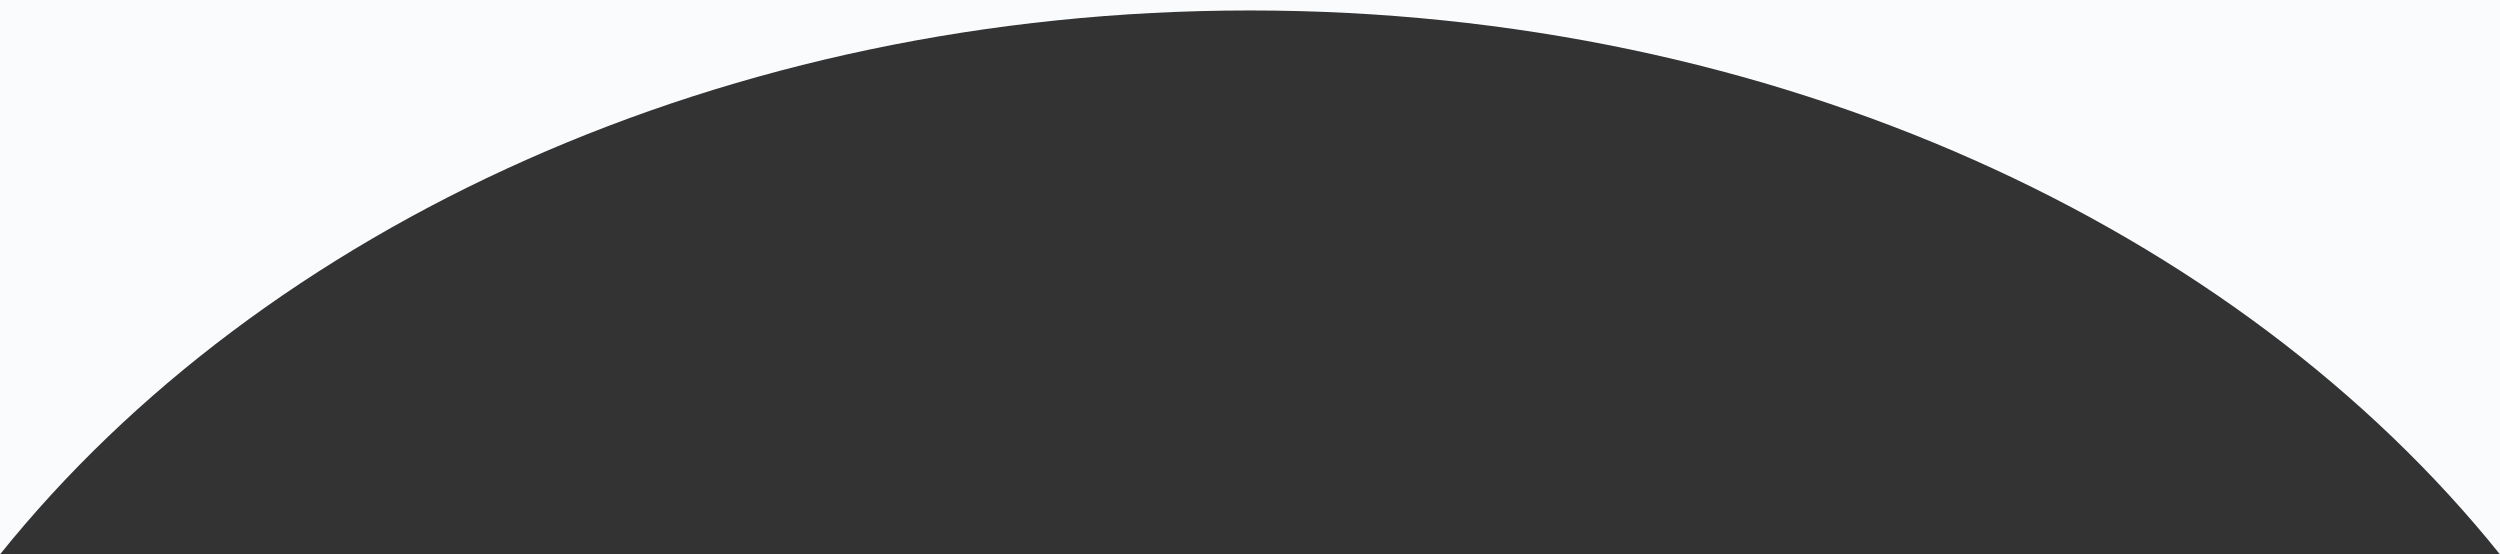 <svg width="478" height="106" viewBox="0 0 478 106" fill="none" xmlns="http://www.w3.org/2000/svg">
<rect x="0" y="0" width="478" height="106" fill="#333333" stroke="none"/>
<path fill-rule="evenodd" clip-rule="evenodd" d="M478 0H0V106C50.207 43.482 138.484 2 239 2C339.516 2 427.793 43.482 478 106V0Z" fill="#FAFBFD"/>
</svg>
